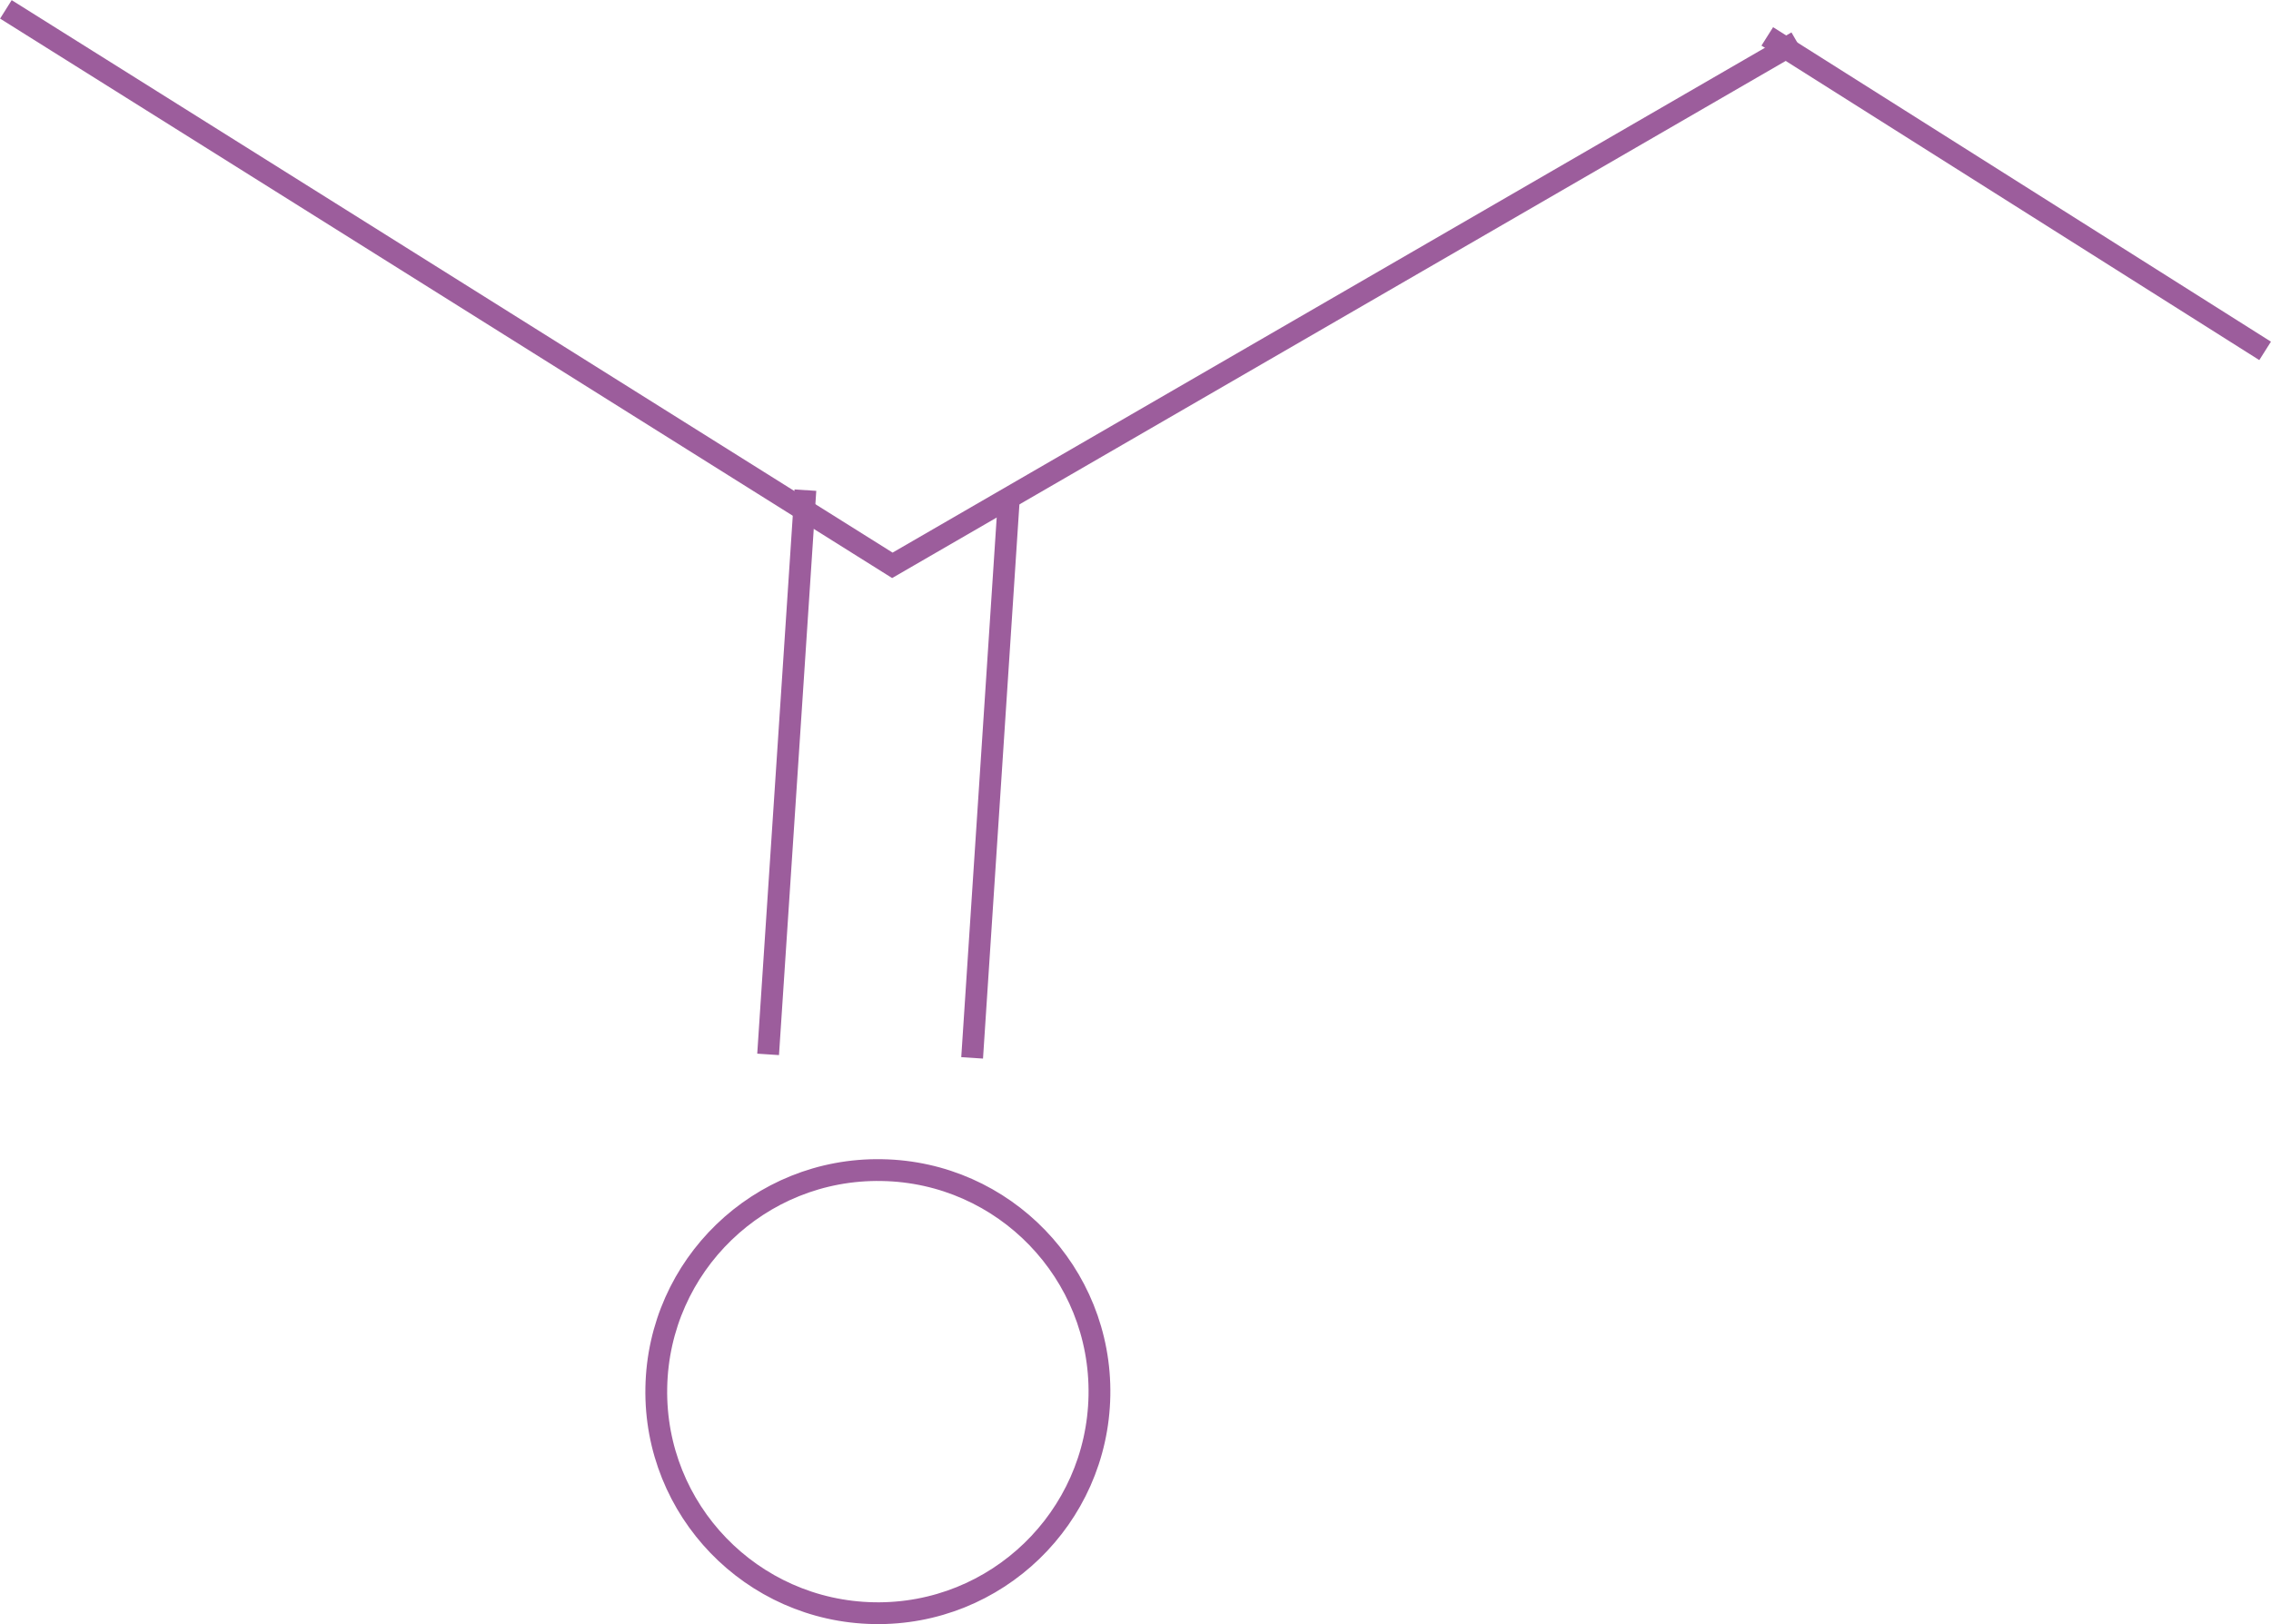 <?xml version="1.0" encoding="UTF-8"?><svg id="Capa_2" xmlns="http://www.w3.org/2000/svg" viewBox="0 0 104.19 74.53"><defs><style>.cls-1,.cls-2{fill:none;stroke:#9c5d9c;stroke-width:1px;}.cls-2{stroke-miterlimit:10;}</style></defs><g id="Capa_1-2"><line class="cls-2" x1="44.6" y1="48.54" x2="46.3" y2="22.65"/><line class="cls-2" x1="35.24" y1="48.38" x2="36.95" y2="22.49"/><path class="cls-2" d="m40.45,53.69c-5.61-.1-10.24,4.37-10.34,9.99-.1,5.61,4.37,10.24,9.99,10.34,5.61.1,10.24-4.37,10.34-9.99.1-5.61-4.37-10.25-9.99-10.34Z"/><line class="cls-2" x1="103.92" y1="16.1" x2="81.08" y2="1.67"/><polyline class="cls-1" points=".27 .43 40.94 25.94 82.44 1.92"/></g></svg>